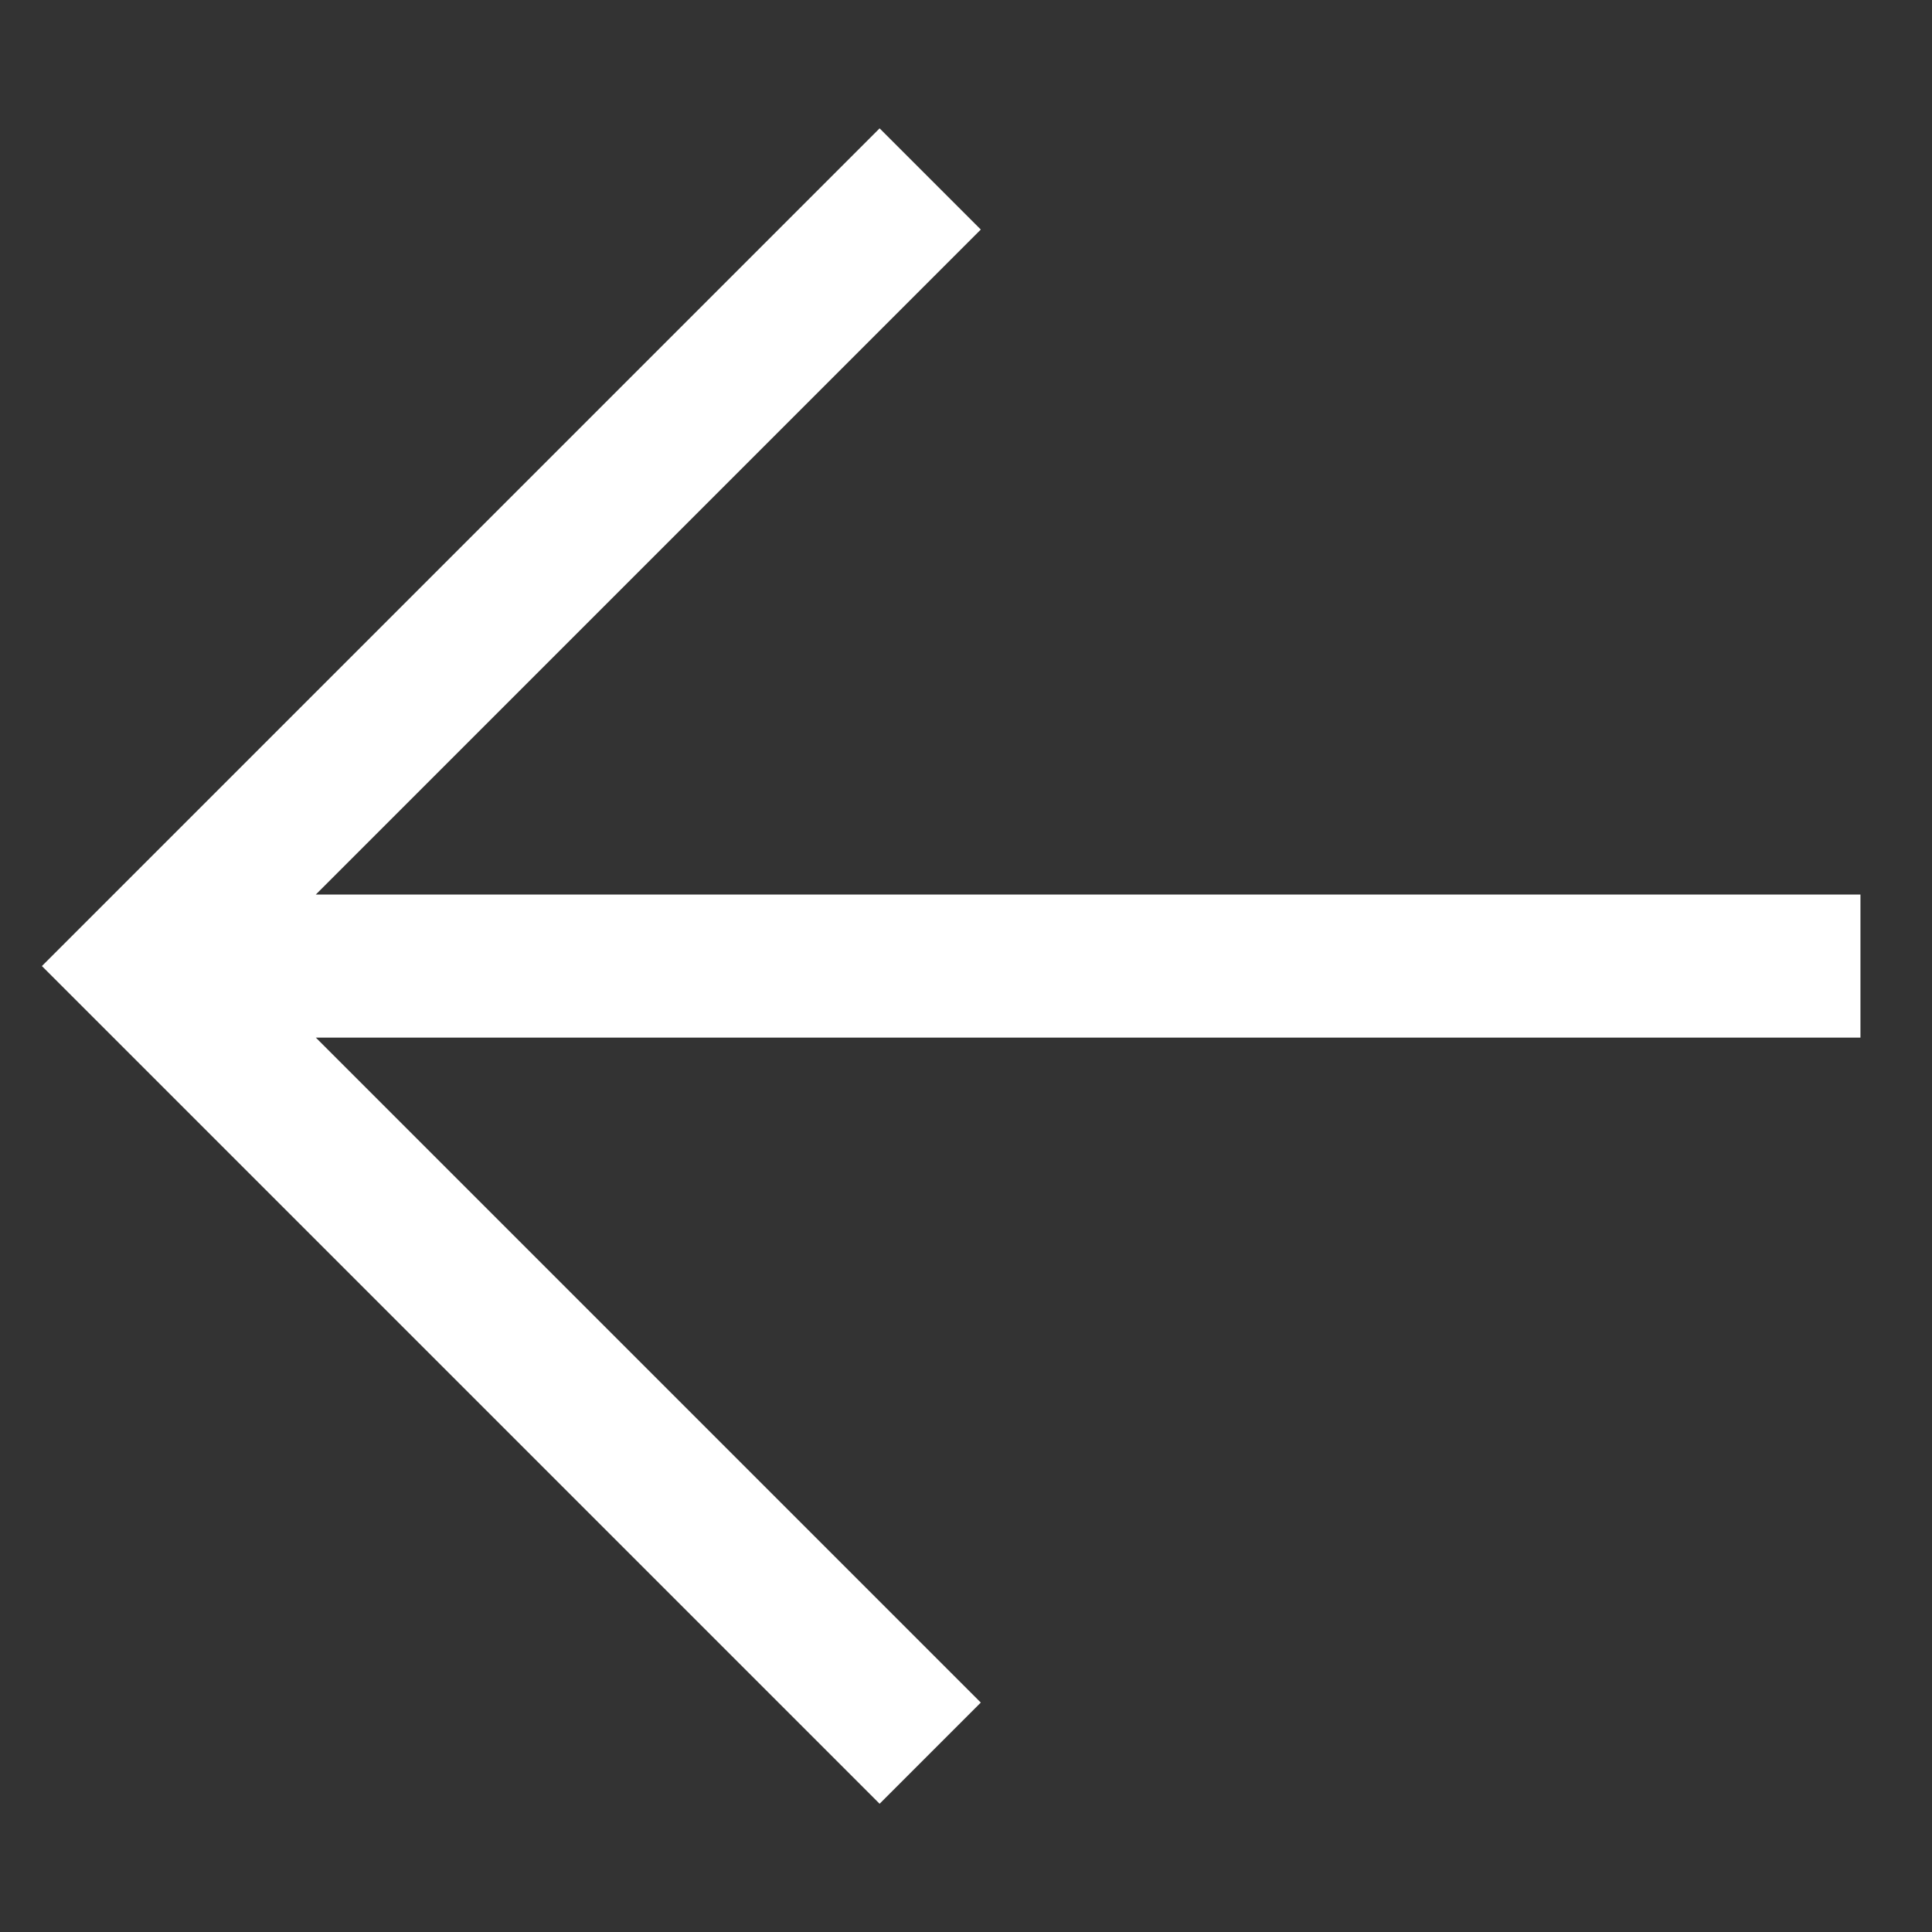 <svg width="32" height="32" viewBox="0 0 32 32" fill="none" xmlns="http://www.w3.org/2000/svg">
<rect x="0" y="0" width="32" height="32" fill="#333333" stroke="none"/>
<g clip-path="url(#clip0_937_13380)">
<path d="M29.629 17.186L30.815 17.186L30.815 14.816L29.629 14.816L29.629 17.186ZM2.37 16.001L1.532 15.163L0.694 16.001L1.532 16.839L2.37 16.001ZM29.629 14.816L3.555 14.816L3.555 17.186L29.629 17.186L29.629 14.816ZM14.569 2.126L1.532 15.163L3.208 16.839L16.245 3.802L14.569 2.126ZM1.532 16.839L14.569 29.876L16.245 28.2L3.208 15.163L1.532 16.839Z" fill="white"/>
</g>
<defs>
<clipPath id="clip0_937_13380">
<rect width="32" height="32" fill="white" transform="translate(32) rotate(90)"/>
</clipPath>
</defs>
</svg>
